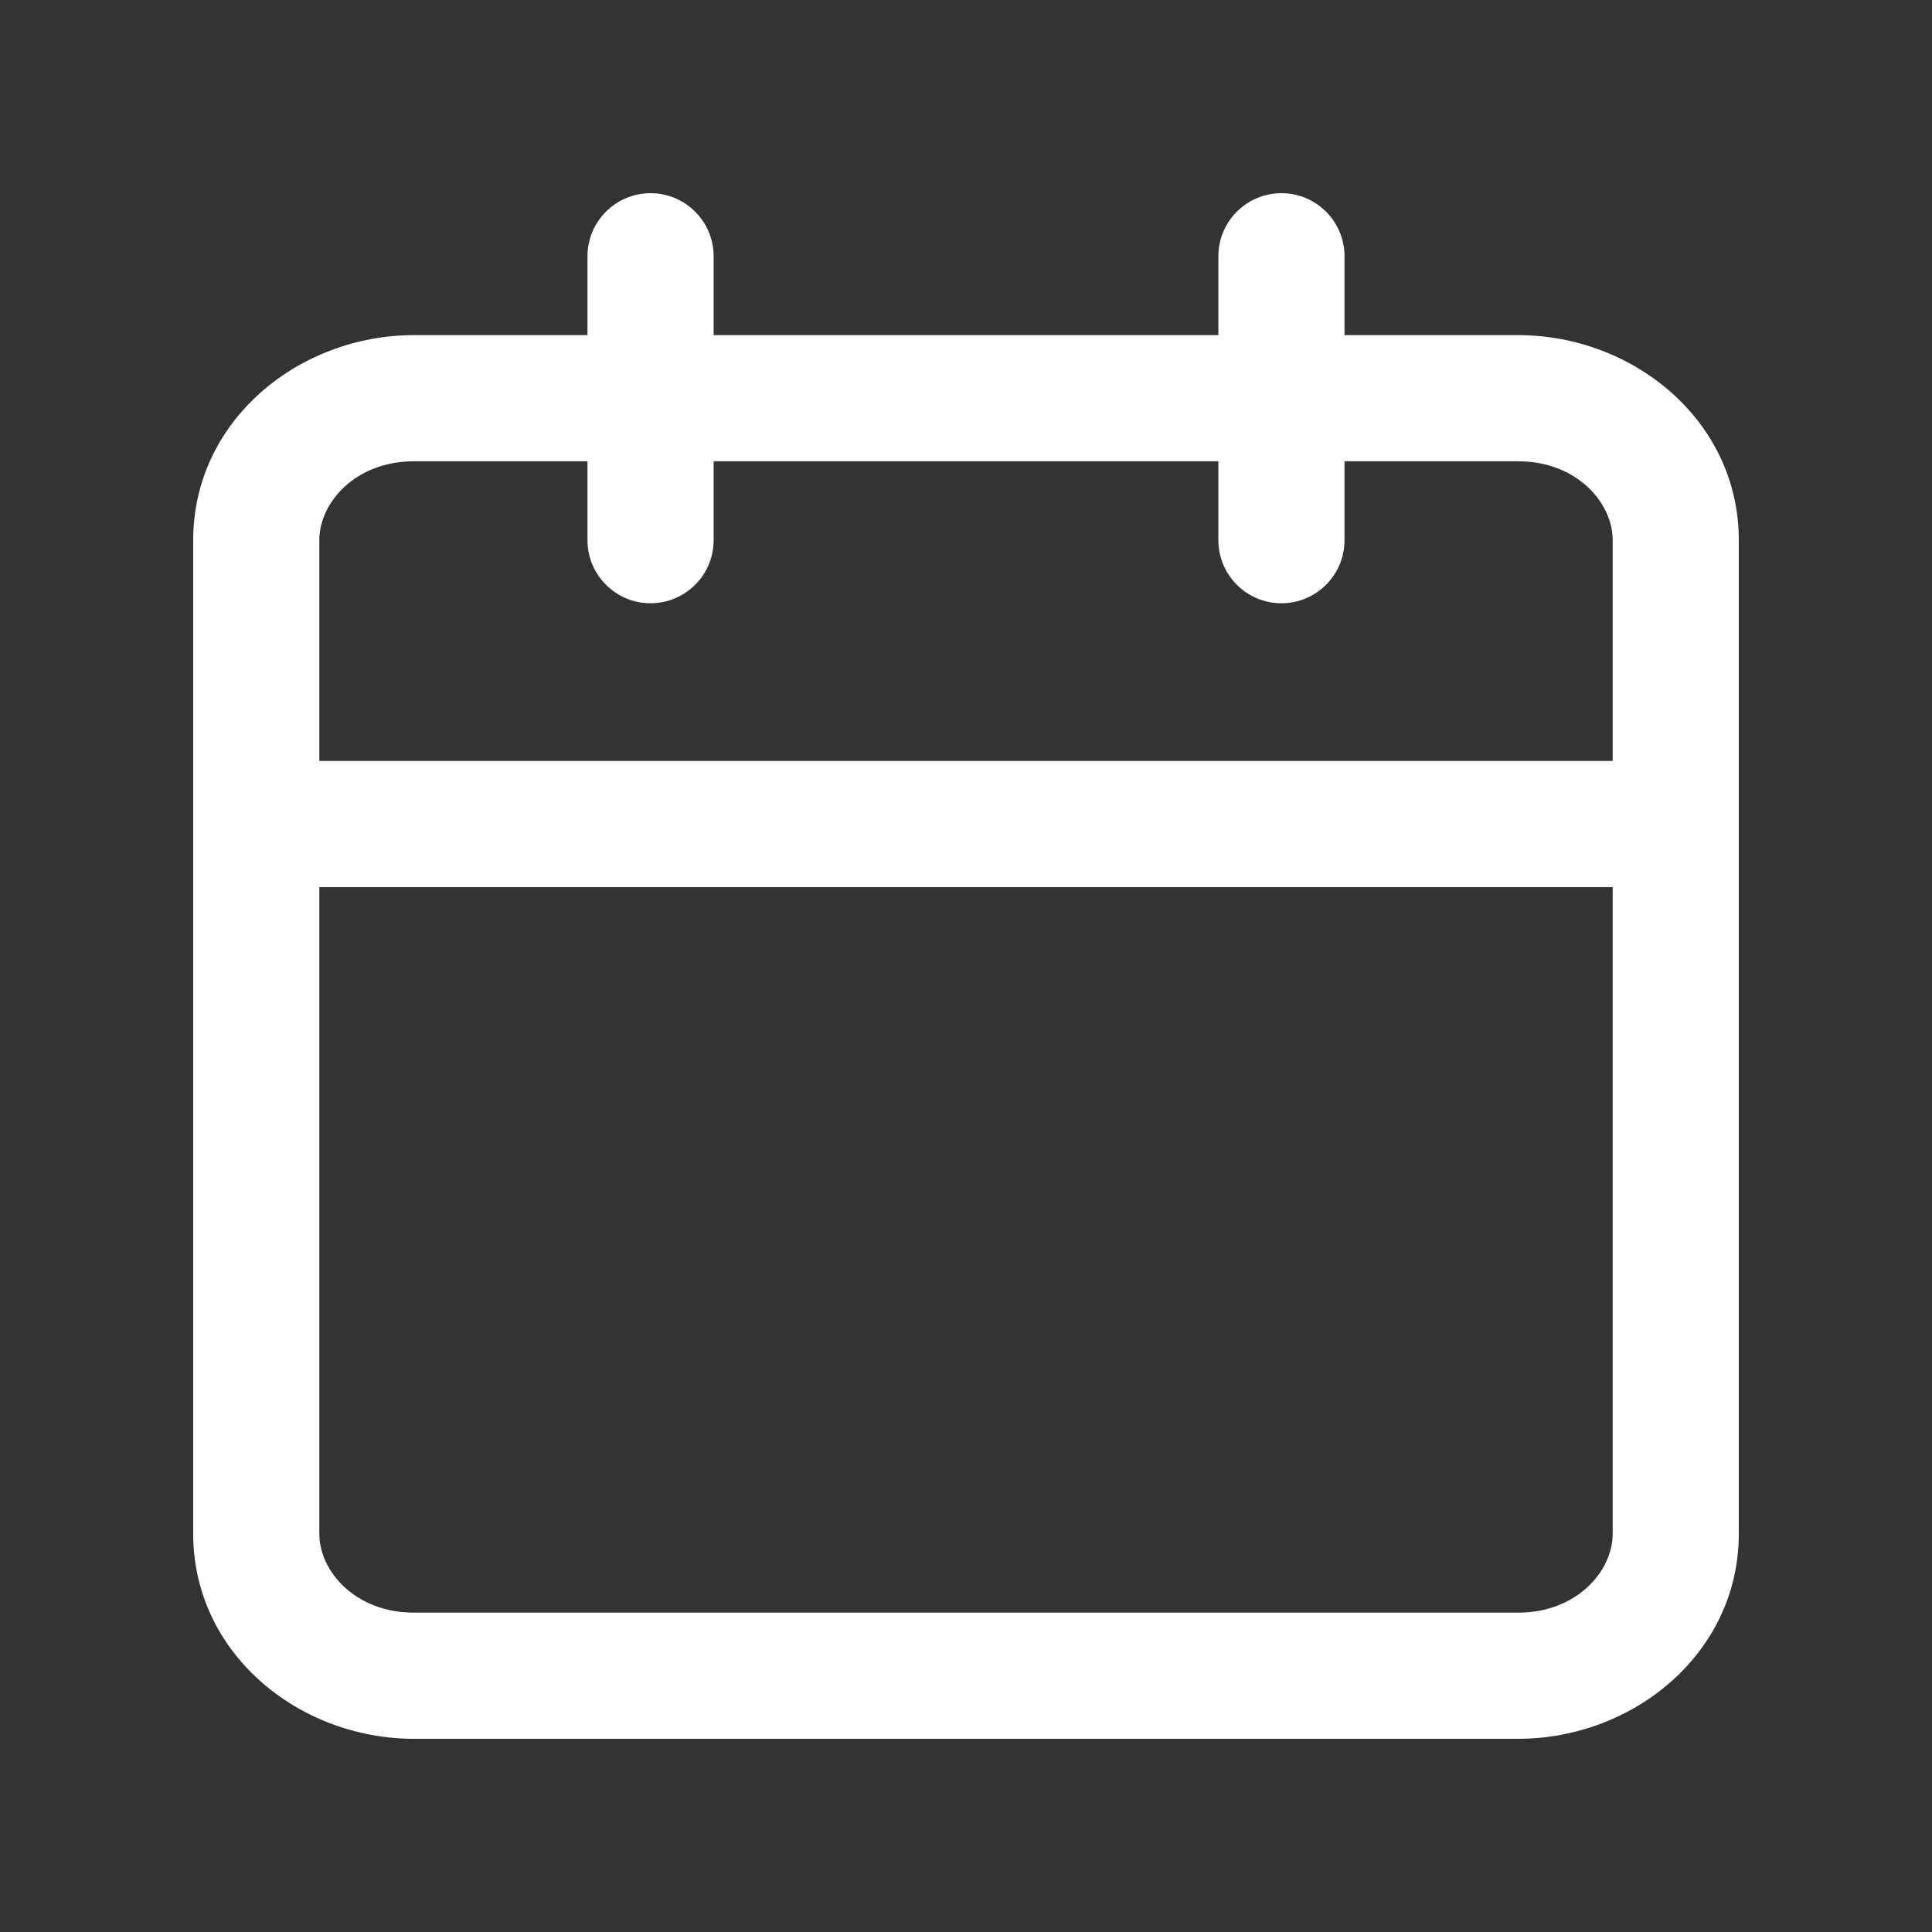 <svg width="50" height="50" viewBox="0 0 50 50" fill="none" xmlns="http://www.w3.org/2000/svg">
<rect x="0" y="0" width="50" height="50" fill="#333333" stroke="none"/>
<path fill-rule="evenodd" clip-rule="evenodd" d="M10.714 11.938C9.195 11.938 8.264 13.009 8.264 13.979V39.694C8.264 40.664 9.195 41.735 10.714 41.735H39.286C40.805 41.735 41.736 40.664 41.736 39.694V13.979C41.736 13.009 40.805 11.938 39.286 11.938H10.714ZM5 13.979C5 10.891 7.724 8.673 10.714 8.673H39.286C42.276 8.673 45 10.891 45 13.979V39.694C45 42.782 42.276 45 39.286 45H10.714C7.724 45 5 42.782 5 39.694V13.979Z" fill="#ffffff"/>
<path fill-rule="evenodd" clip-rule="evenodd" d="M5 21.327C5 20.425 5.731 19.694 6.632 19.694H43.368C44.269 19.694 45 20.425 45 21.327C45 22.228 44.269 22.959 43.368 22.959H6.632C5.731 22.959 5 22.228 5 21.327Z" fill="#ffffff"/>
<path fill-rule="evenodd" clip-rule="evenodd" d="M33.164 5C34.065 5 34.796 5.731 34.796 6.632V13.979C34.796 14.881 34.065 15.612 33.164 15.612C32.262 15.612 31.531 14.881 31.531 13.979V6.632C31.531 5.731 32.262 5 33.164 5Z" fill="#ffffff"/>
<path fill-rule="evenodd" clip-rule="evenodd" d="M16.836 5C17.738 5 18.469 5.731 18.469 6.632V13.979C18.469 14.881 17.738 15.612 16.836 15.612C15.935 15.612 15.204 14.881 15.204 13.979V6.632C15.204 5.731 15.935 5 16.836 5Z" fill="#ffffff"/>
</svg>
